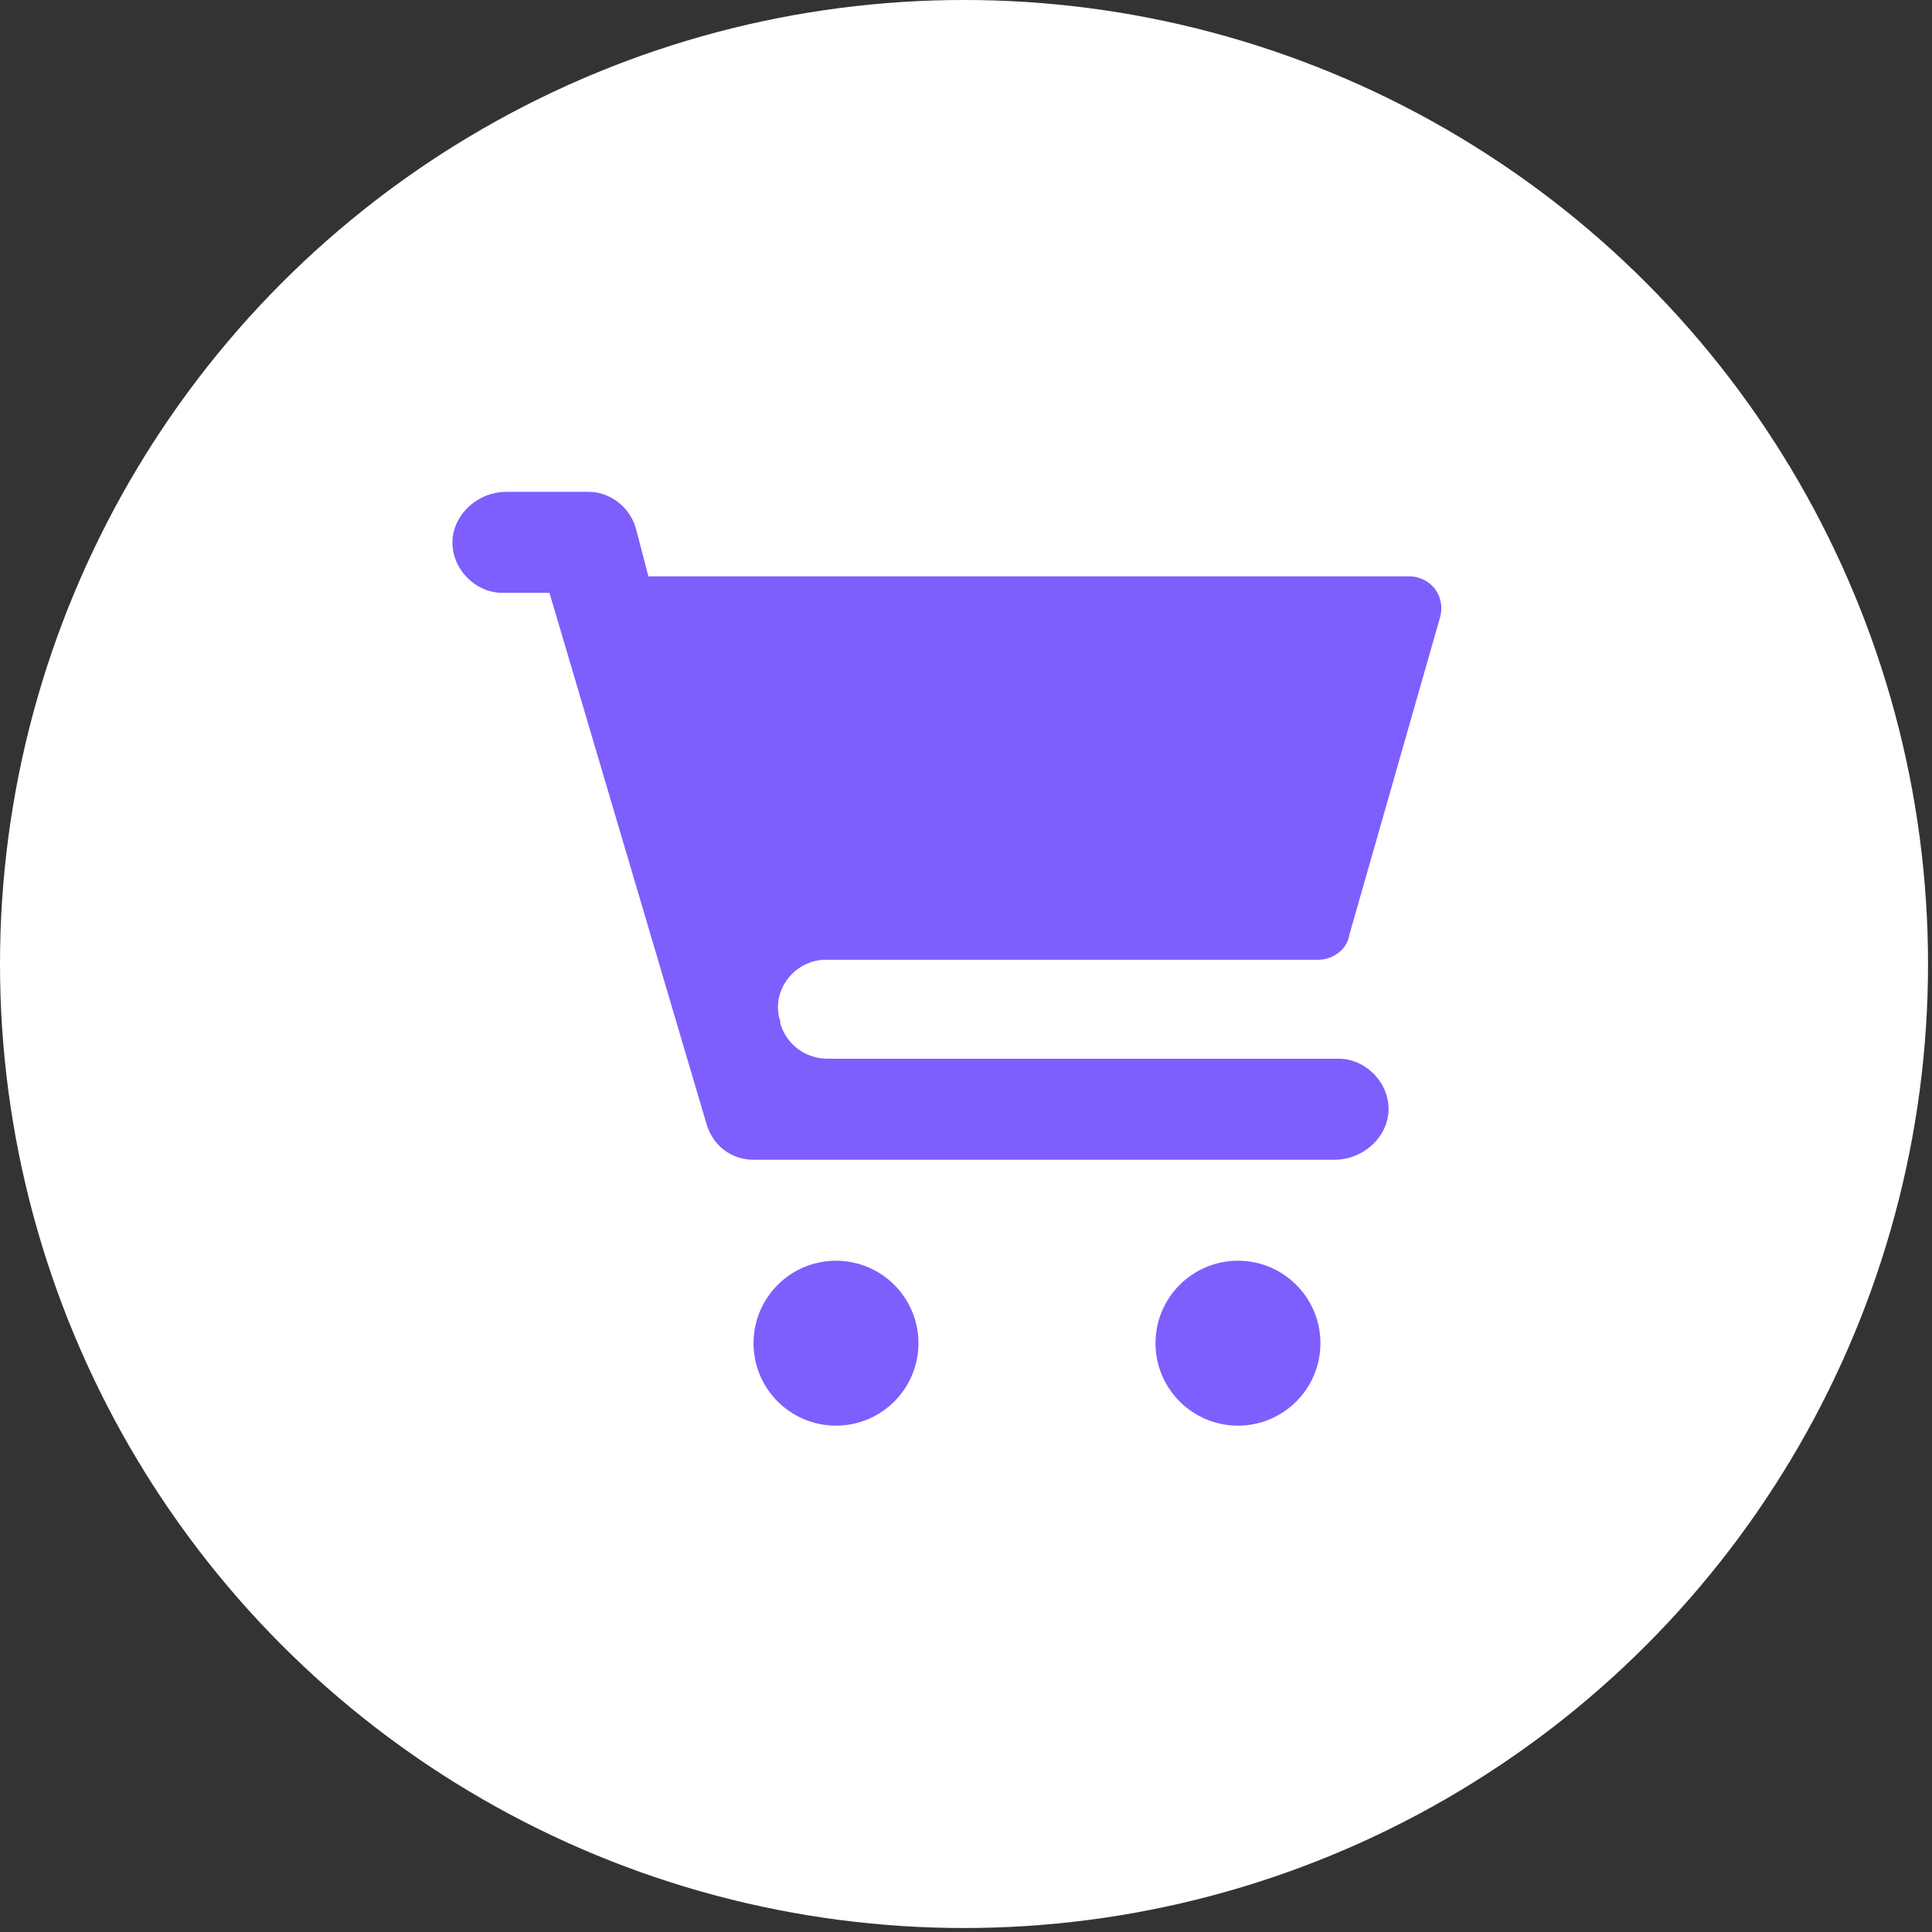 <svg width="155" height="155" viewBox="0 0 155 155" fill="none" xmlns="http://www.w3.org/2000/svg">
<rect x="0" y="0" width="155" height="155" fill="#333333" stroke="none"/>
<circle cx="77.341" cy="77.34" r="77.341" fill="white"/>
<path d="M67.07 101.146C70.723 101.146 73.685 104.108 73.685 107.761C73.685 111.415 70.723 114.376 67.07 114.376C63.416 114.376 60.454 111.415 60.454 107.761C60.455 104.108 63.416 101.146 67.07 101.146ZM99.32 101.146C102.973 101.146 105.935 104.108 105.935 107.761C105.935 111.415 102.973 114.376 99.32 114.376C95.666 114.376 92.704 111.415 92.704 107.761C92.704 104.108 95.666 101.146 99.32 101.146ZM47.223 39.458C48.877 39.458 50.53 40.615 51.027 42.434L52.02 46.239H113.046C114.7 46.239 116.023 47.727 115.527 49.546L108.25 75.015C108.085 76.173 106.927 76.999 105.77 76.999H66.242C63.762 76.999 61.777 79.481 62.604 81.961V82.126C63.1 83.78 64.588 84.938 66.407 84.938H107.423C109.573 84.938 111.558 86.923 111.393 89.239C111.227 91.389 109.242 93.043 107.092 93.043H60.454C58.635 93.043 57.146 91.884 56.65 90.065L44.081 47.561H40.277C38.127 47.561 36.142 45.577 36.308 43.261C36.473 41.111 38.458 39.458 40.608 39.458H47.223Z" fill="#7E5EFD"/>
</svg>
